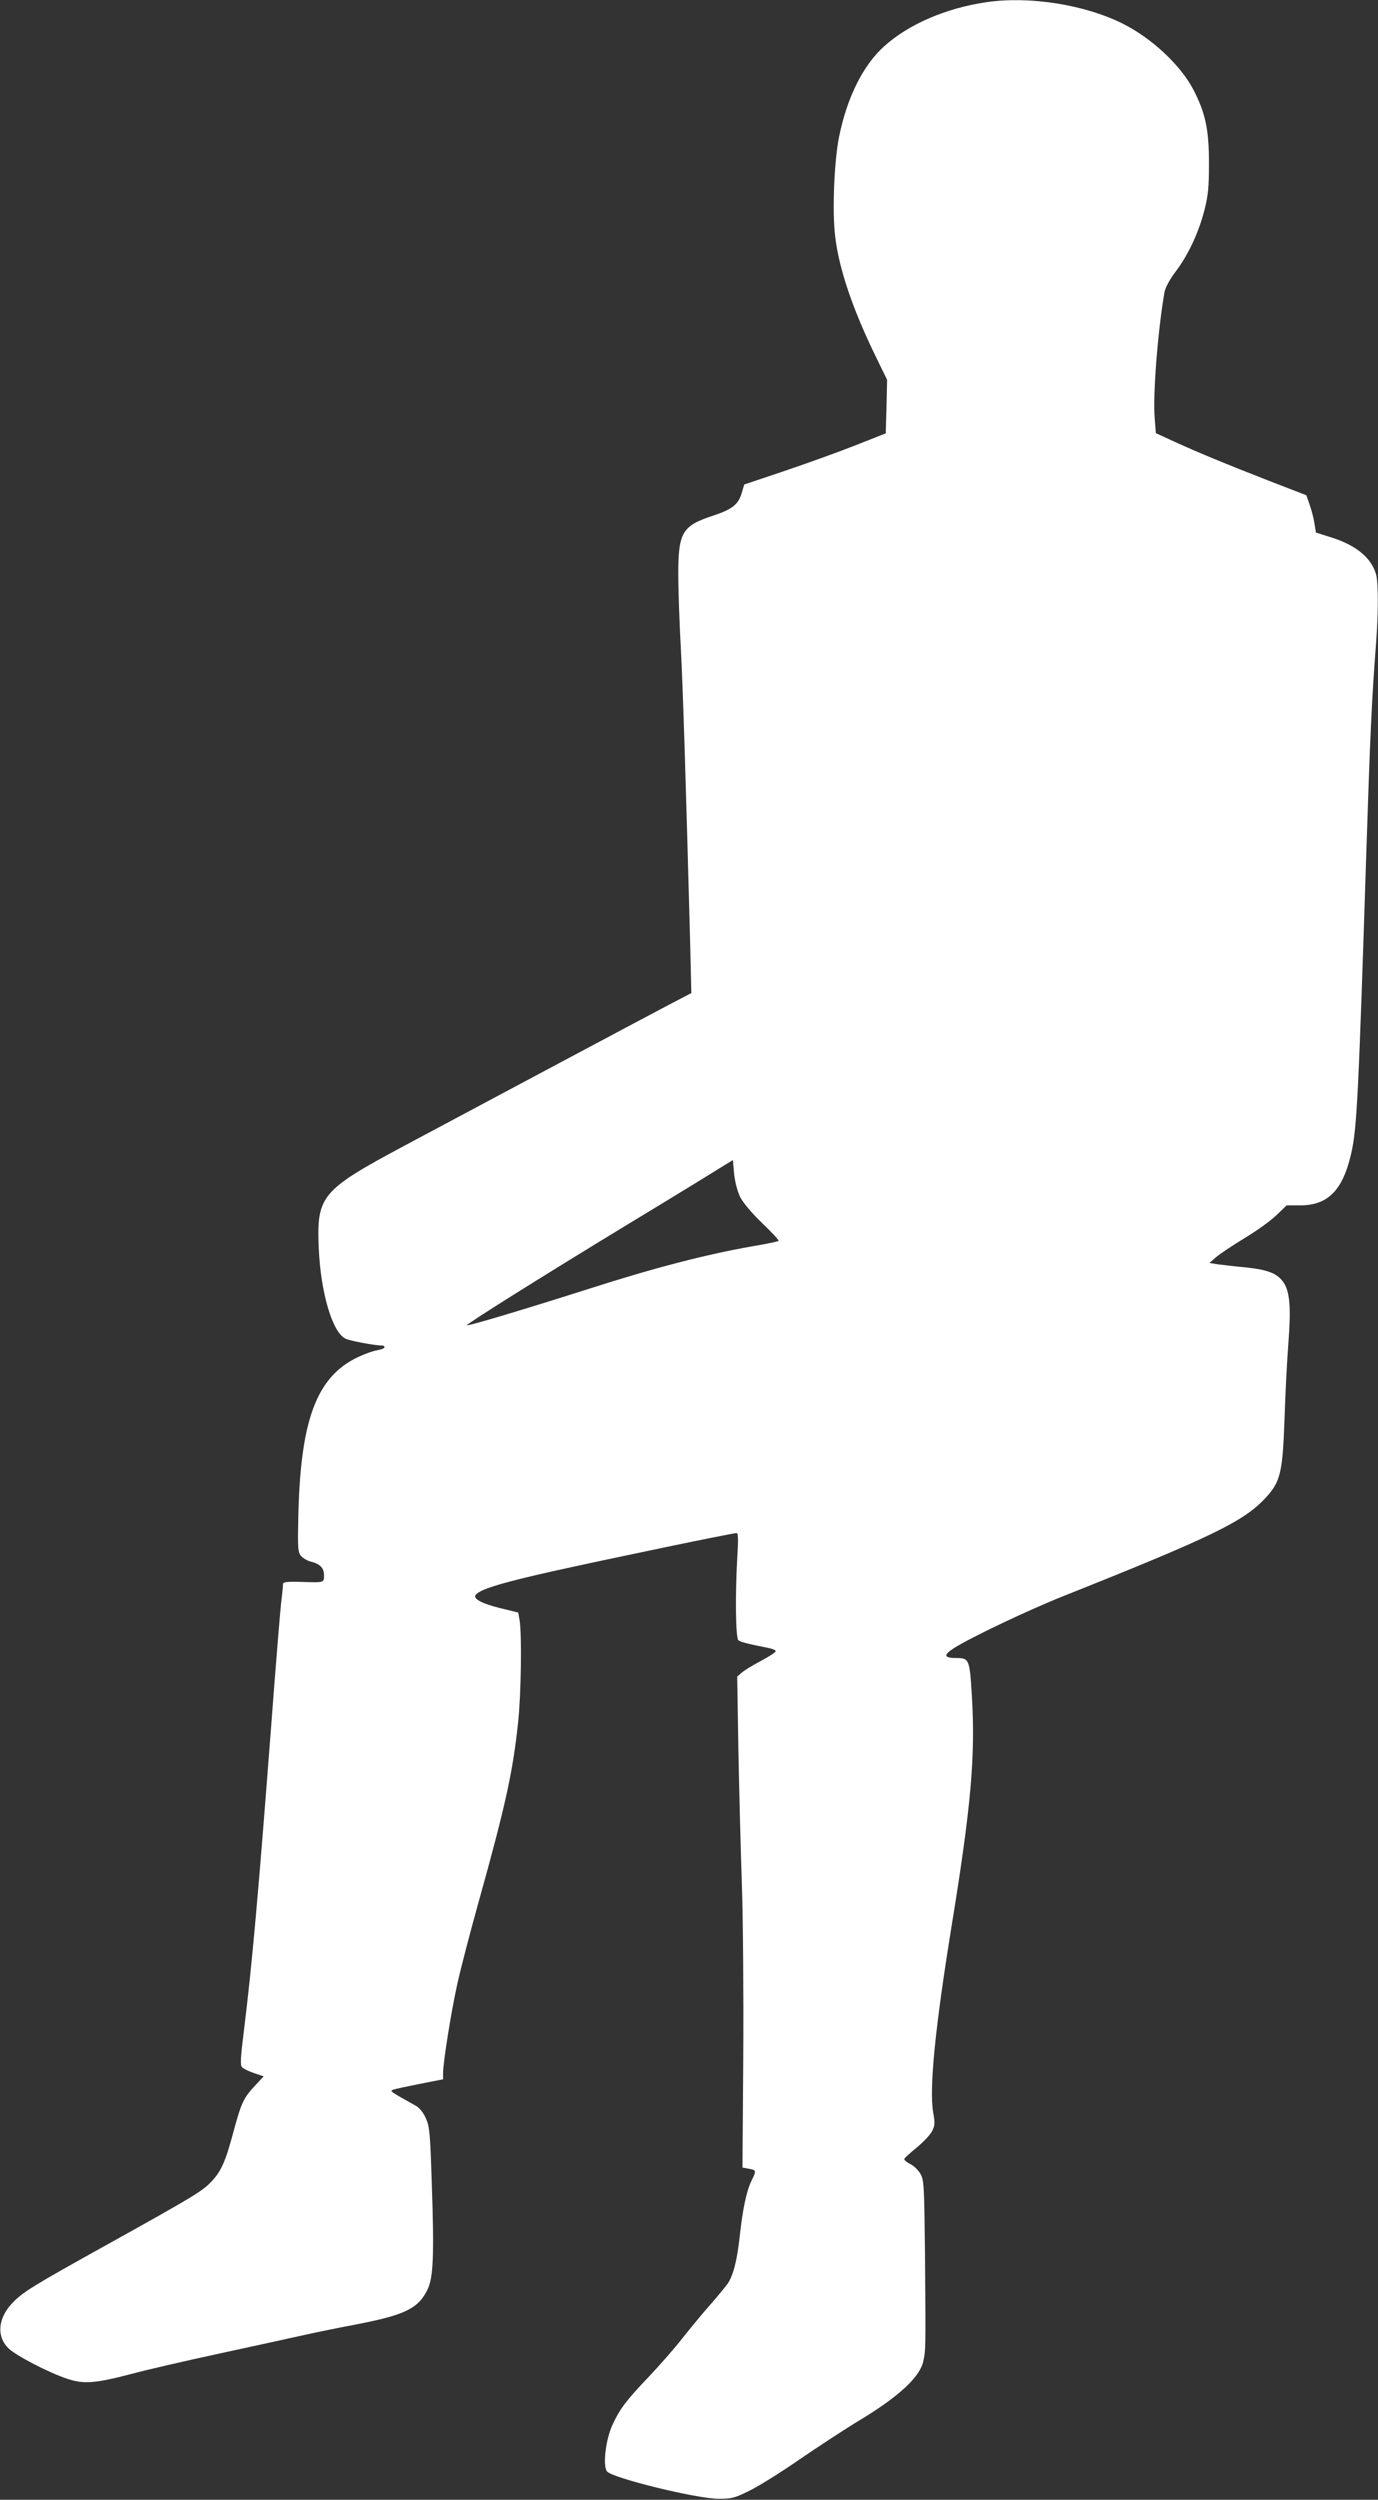 <?xml version="1.0" standalone="no"?>
<!DOCTYPE svg PUBLIC "-//W3C//DTD SVG 20010904//EN"
 "http://www.w3.org/TR/2001/REC-SVG-20010904/DTD/svg10.dtd">
<svg version="1.0" xmlns="http://www.w3.org/2000/svg"
 width="706pt" height="1280pt" viewBox="0 0 706 1280"
 preserveAspectRatio="xMidYMid meet">
<rect x="0" y="0" width="706" height="1280" fill="#333333" stroke="none"/>
<g transform="translate(0,1280) scale(0.1,-0.1)"
fill="#ffffff" stroke="none">
<path d="M5055 12789 c-207 -30 -400 -113 -525 -226 -108 -97 -190 -261 -231
-463 -25 -123 -36 -383 -20 -511 19 -164 89 -372 210 -619 l56 -115 -3 -137
-4 -137 -152 -60 c-83 -33 -247 -92 -362 -131 l-211 -71 -14 -47 c-17 -56 -50
-81 -147 -113 -156 -51 -177 -85 -177 -299 0 -80 6 -248 13 -375 11 -203 26
-694 48 -1515 l6 -255 -113 -59 c-103 -54 -796 -423 -1354 -721 -430 -230
-453 -258 -442 -525 10 -228 69 -430 136 -464 22 -12 153 -36 192 -36 5 0 9
-4 9 -9 0 -5 -17 -11 -37 -15 -21 -3 -65 -19 -99 -35 -215 -102 -297 -327
-306 -837 -3 -145 -1 -164 15 -182 10 -11 31 -23 45 -27 51 -12 72 -33 72 -70
0 -40 4 -39 -122 -35 -69 2 -88 -1 -88 -11 0 -8 -4 -52 -10 -99 -5 -47 -28
-326 -50 -620 -66 -863 -98 -1228 -141 -1573 -16 -130 -19 -171 -9 -182 6 -7
34 -21 61 -30 l50 -17 -44 -47 c-60 -64 -71 -89 -112 -241 -40 -149 -62 -199
-114 -253 -44 -47 -103 -82 -526 -317 -391 -217 -441 -248 -494 -305 -73 -79
-79 -171 -16 -231 41 -38 205 -123 298 -154 85 -29 145 -24 329 24 73 20 277
67 453 105 176 38 372 81 435 95 63 14 185 39 271 55 246 48 313 81 360 179
29 61 34 174 21 547 -8 252 -11 285 -30 328 -12 28 -33 54 -49 63 -136 76
-138 77 -118 84 11 4 73 17 138 30 l117 23 0 31 c0 54 40 306 71 448 16 76 66
267 110 425 139 498 177 670 204 929 15 143 19 449 7 518 l-7 39 -94 23 c-90
22 -137 47 -125 66 18 28 126 62 394 122 292 65 922 196 944 196 8 0 9 -32 4
-112 -12 -207 -9 -424 5 -437 12 -9 42 -17 157 -40 19 -4 35 -11 34 -16 0 -6
-35 -28 -76 -50 -42 -22 -86 -49 -98 -60 l-23 -20 6 -375 c4 -206 12 -517 18
-690 6 -175 9 -567 7 -882 l-4 -567 33 -6 c39 -7 39 -9 12 -64 -25 -53 -44
-144 -59 -281 -13 -122 -33 -202 -63 -245 -12 -16 -51 -64 -87 -105 -37 -41
-101 -119 -143 -172 -42 -54 -119 -141 -170 -195 -120 -126 -150 -166 -188
-247 -36 -76 -52 -213 -29 -241 28 -34 457 -139 571 -140 69 0 83 4 160 42 47
23 162 95 256 160 95 65 238 159 320 208 190 116 294 213 313 292 13 59 13 58
9 563 -4 345 -5 367 -24 400 -11 19 -35 42 -53 50 -17 8 -30 20 -29 25 2 6 30
31 63 58 32 26 67 63 78 82 16 31 17 43 7 98 -21 122 10 434 94 952 101 621
123 875 104 1185 -11 183 -14 190 -78 190 -65 0 -69 15 -15 50 88 56 385 197
569 270 746 297 916 379 1026 497 79 84 90 129 100 403 4 129 13 307 20 395
14 181 7 259 -24 307 -32 47 -79 66 -192 78 -55 5 -120 13 -145 16 l-44 7 36
31 c20 17 85 60 144 96 60 36 133 88 163 117 l53 51 67 0 c144 -1 221 77 264
267 29 127 37 292 77 1535 19 589 28 791 50 1075 12 157 12 312 0 354 -24 85
-103 150 -232 190 l-76 24 -7 43 c-3 24 -14 67 -24 96 l-18 52 -189 73 c-223
87 -376 150 -495 205 l-87 40 -6 76 c-10 117 15 442 50 646 5 24 26 64 57 105
64 84 119 201 148 316 19 74 23 117 23 240 0 172 -18 257 -81 378 -66 125
-213 262 -361 336 -194 97 -477 142 -697 110z m-1264 -6116 c14 -29 58 -82
113 -135 50 -48 88 -89 85 -92 -3 -3 -59 -15 -125 -26 -242 -42 -509 -111
-849 -220 -333 -106 -617 -191 -623 -186 -5 5 382 248 823 516 215 130 424
258 465 284 l75 46 6 -69 c4 -41 17 -90 30 -118z"/>
</g>
</svg>
